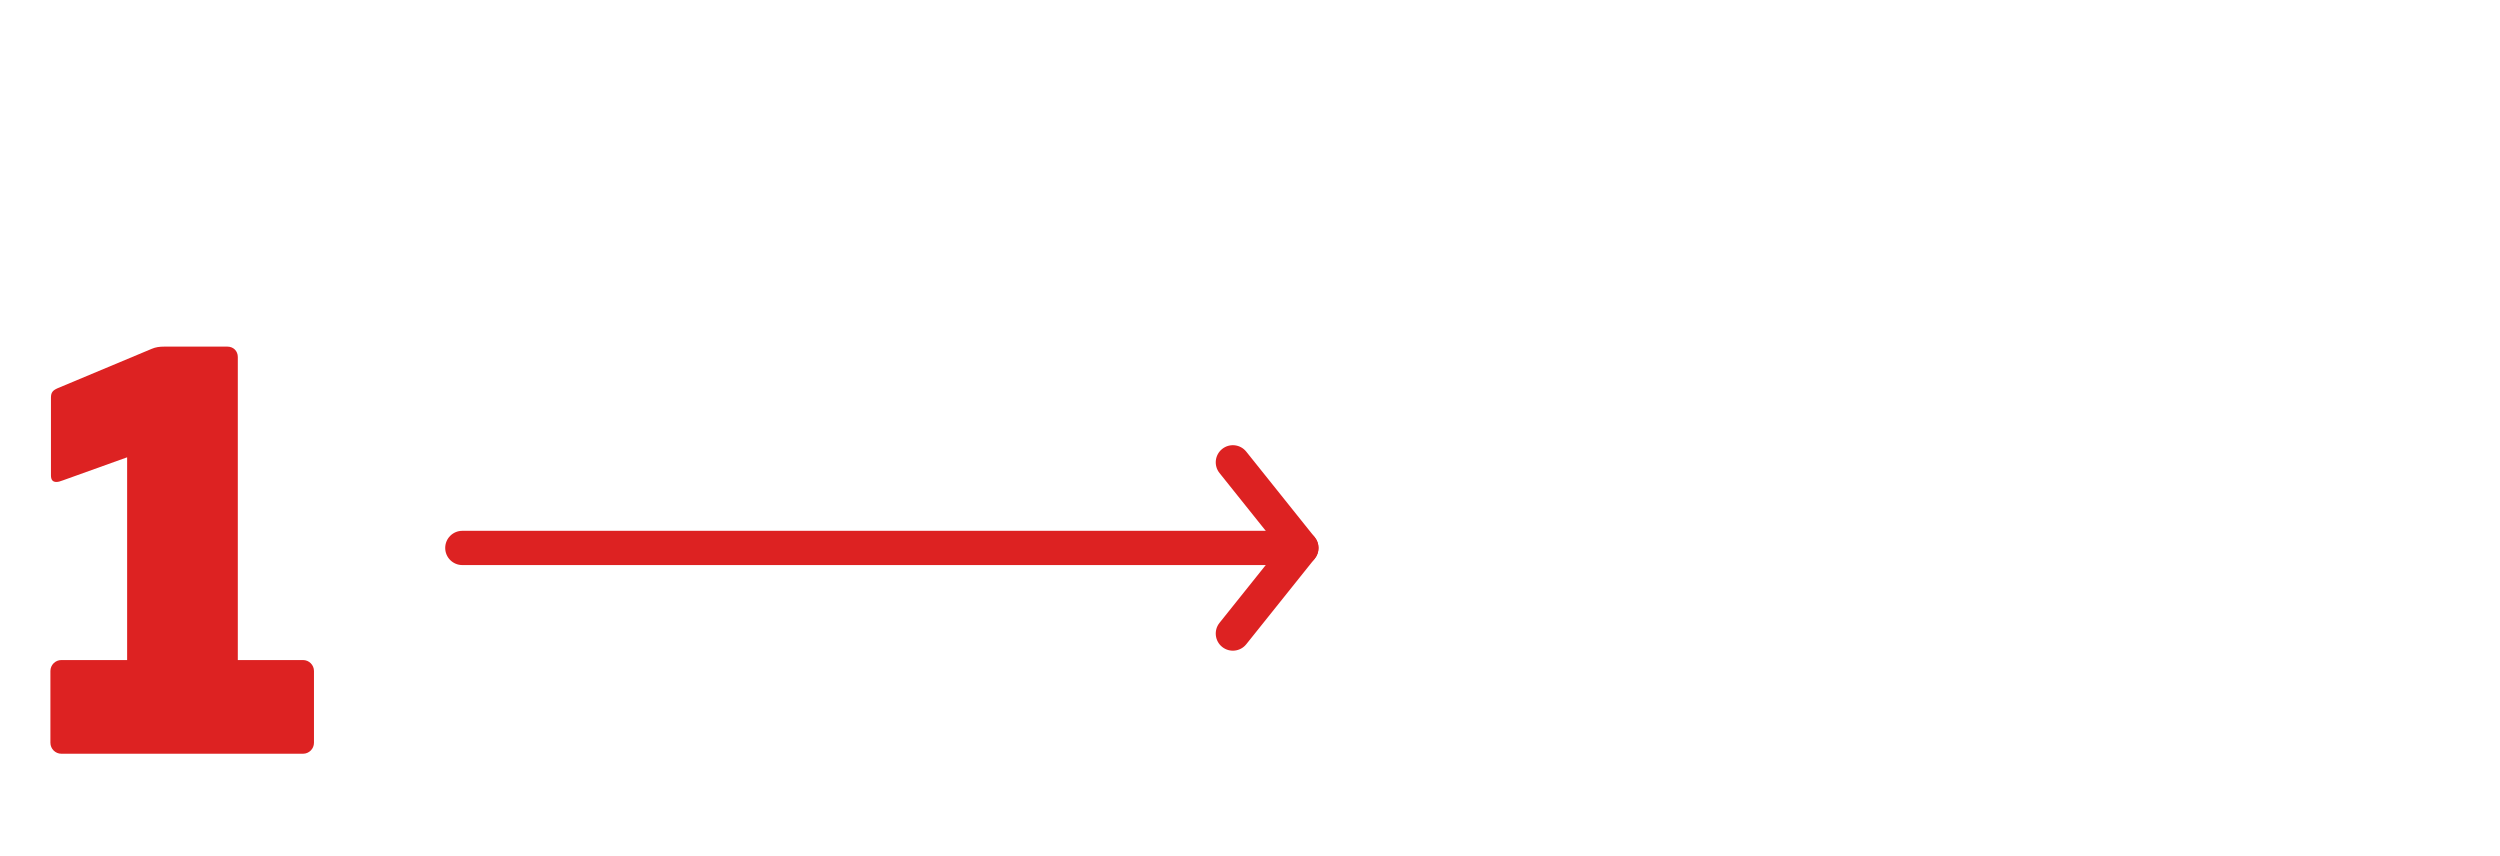 <svg width="292" height="100" viewBox="0 0 292 100" fill="none" xmlns="http://www.w3.org/2000/svg">
<path d="M7.168 77.093H14.848V53.413L7.36 56.101C7.04 56.229 6.784 56.293 6.592 56.293C6.144 56.293 5.952 56.037 5.952 55.525V46.437C5.952 45.861 6.144 45.605 6.72 45.349L17.728 40.741C18.176 40.549 18.624 40.485 19.2 40.485H26.56C27.264 40.485 27.776 40.997 27.776 41.701V77.093H35.392C36.096 77.093 36.672 77.669 36.672 78.373V86.757C36.672 87.461 36.096 88.037 35.392 88.037H7.168C6.464 88.037 5.888 87.461 5.888 86.757V78.373C5.888 77.669 6.464 77.093 7.168 77.093Z" fill="#DD2222"/>
<path d="M52 64C52 62.895 52.895 62 54 62H152C153.105 62 154 62.895 154 64V64C154 65.105 153.105 66 152 66H54C52.895 66 52 65.105 52 64V64Z" fill="#DD2222"/>
<path fill-rule="evenodd" clip-rule="evenodd" d="M153.561 62.751C154.146 63.481 154.146 64.519 153.561 65.25L145.561 75.25C144.871 76.112 143.613 76.252 142.75 75.562C141.888 74.872 141.748 73.613 142.438 72.751L149.438 64L142.438 55.249C141.748 54.387 141.888 53.128 142.751 52.438C143.613 51.748 144.872 51.888 145.562 52.751L153.561 62.751Z" fill="#DD2222"/>
</svg>
